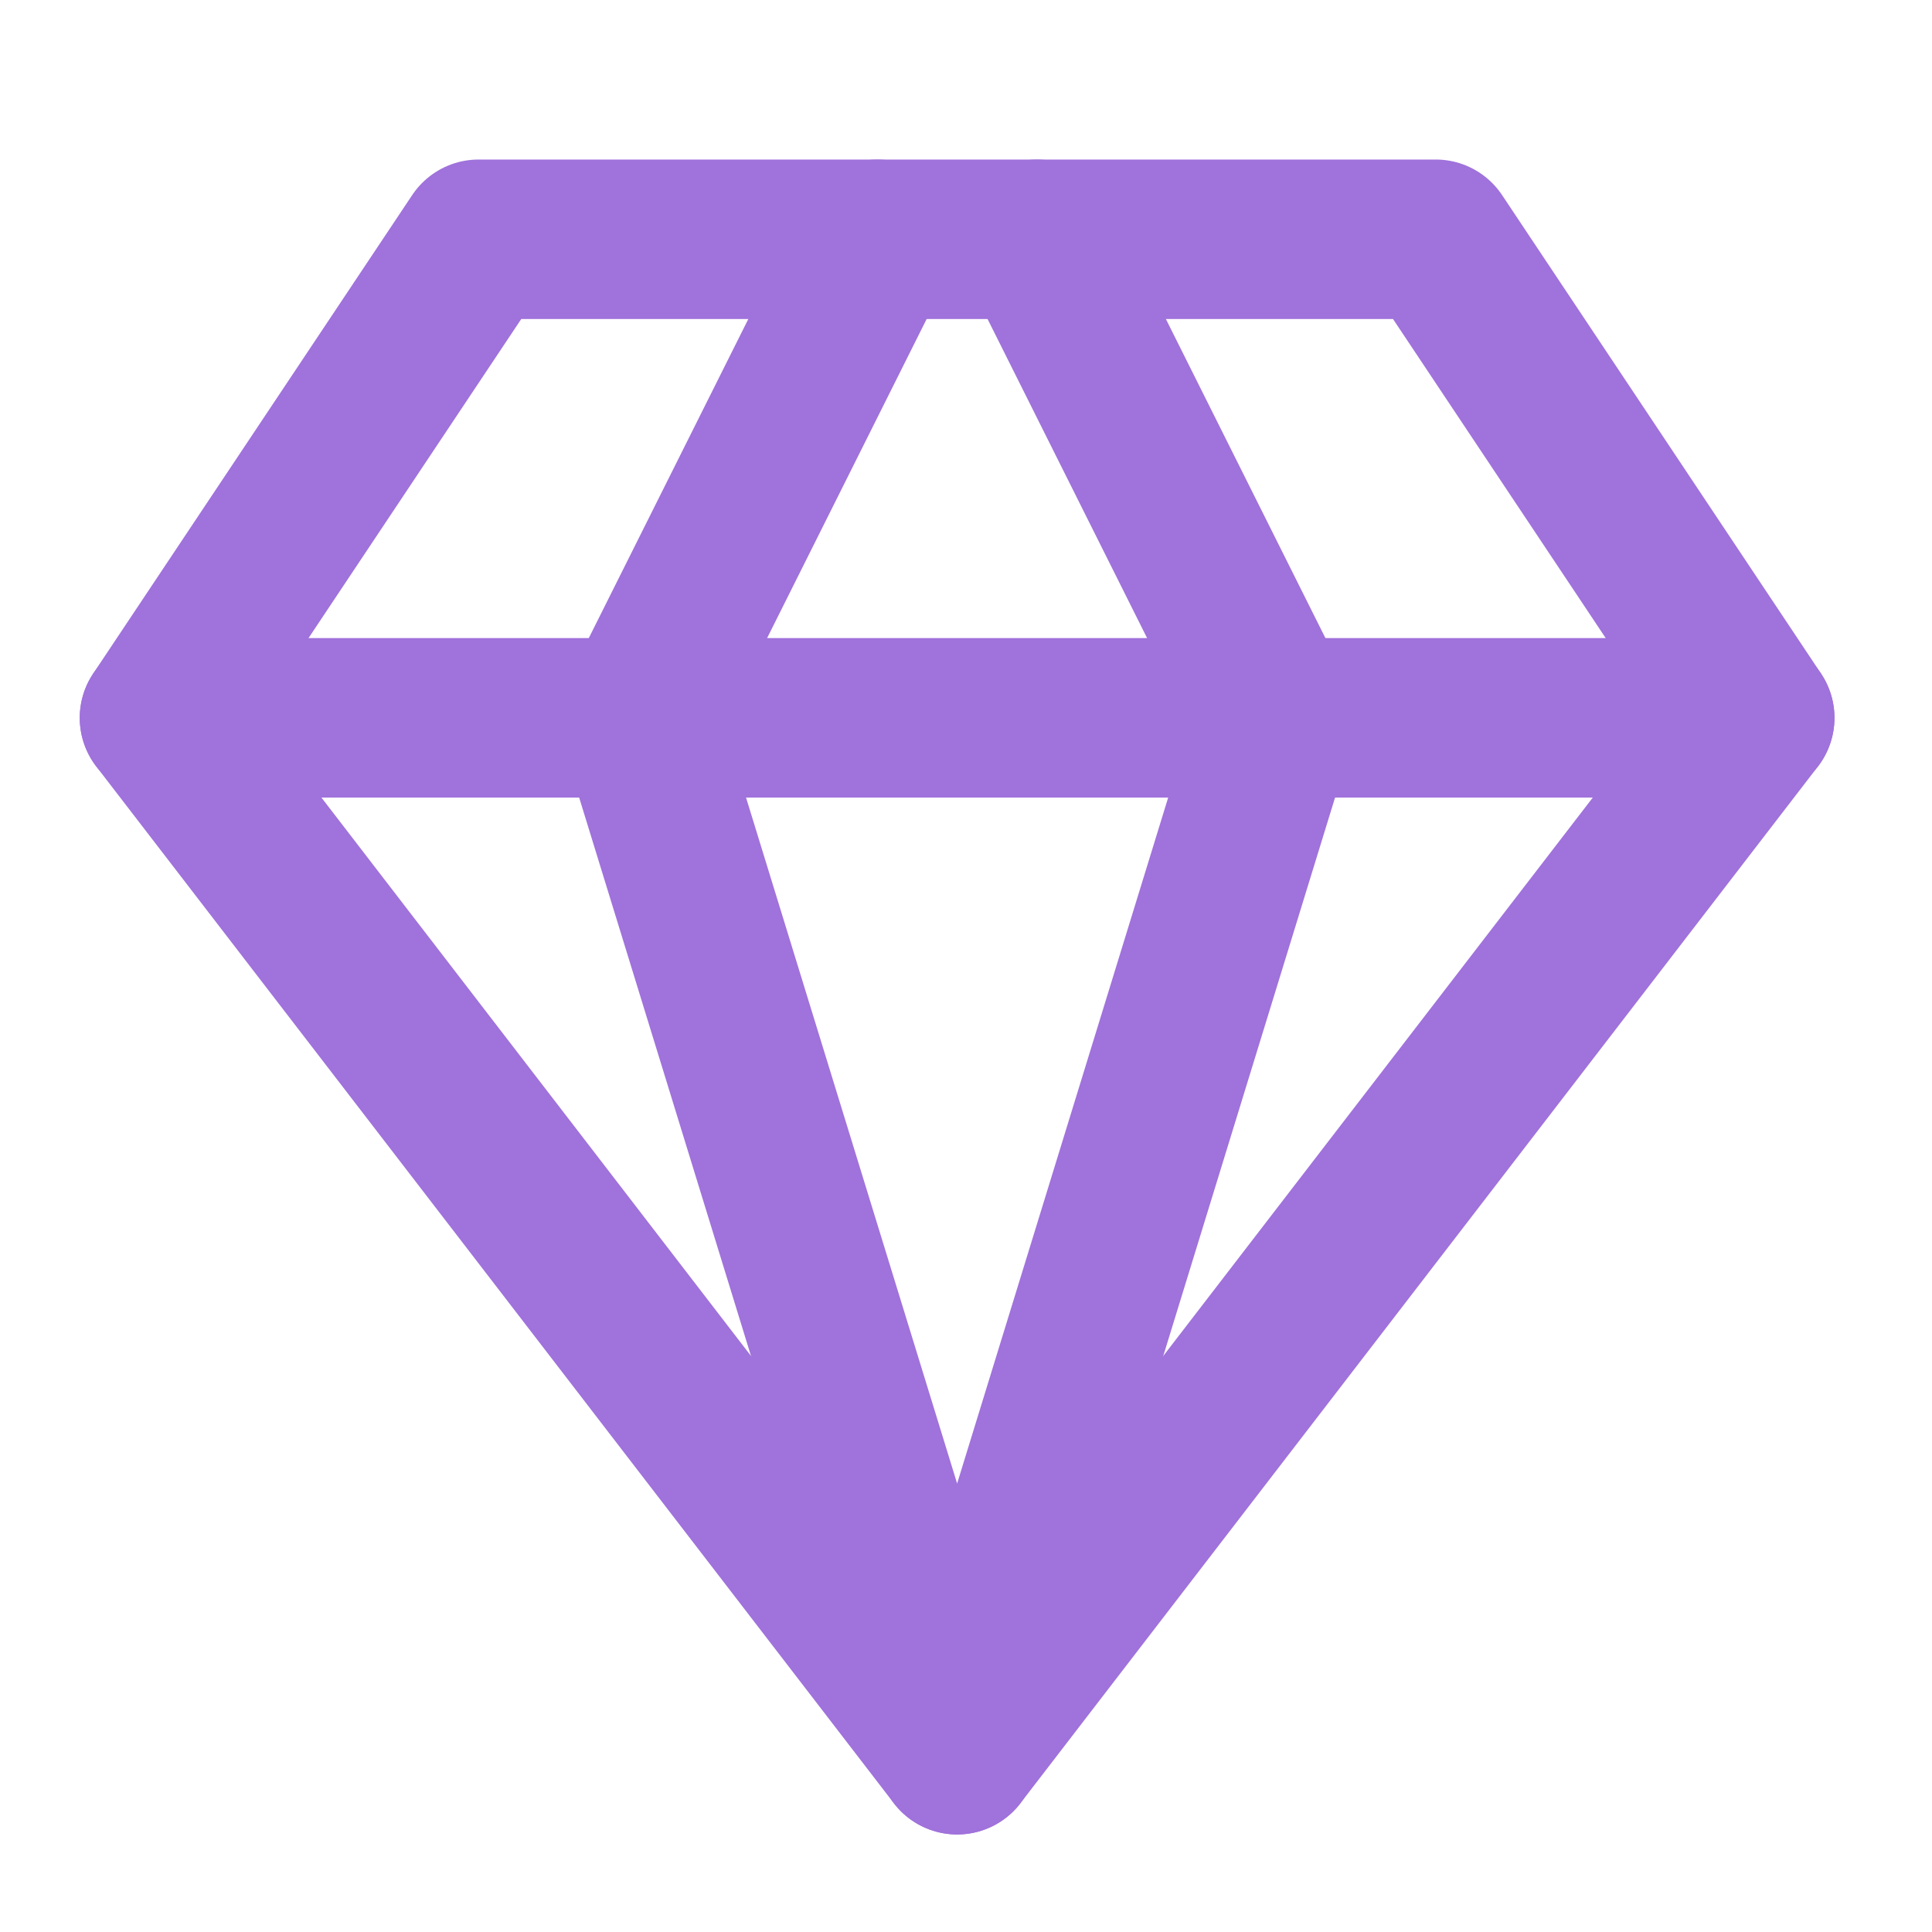 <svg width="34" height="34" viewBox="0 0 34 34" fill="none" xmlns="http://www.w3.org/2000/svg">
<path d="M8.422 4.211H25.266L30.88 12.633L16.844 30.88L2.807 12.633L8.422 4.211Z" stroke="#A072DB" stroke-width="2.807" stroke-linecap="round" stroke-linejoin="round"/>
<path d="M15.44 4.211L11.229 12.633L16.844 30.88L22.458 12.633L18.247 4.211" stroke="#A072DB" stroke-width="2.807" stroke-linecap="round" stroke-linejoin="round"/>
<path d="M2.807 12.633H30.88" stroke="#A072DB" stroke-width="2.807" stroke-linecap="round" stroke-linejoin="round"/>
</svg>
